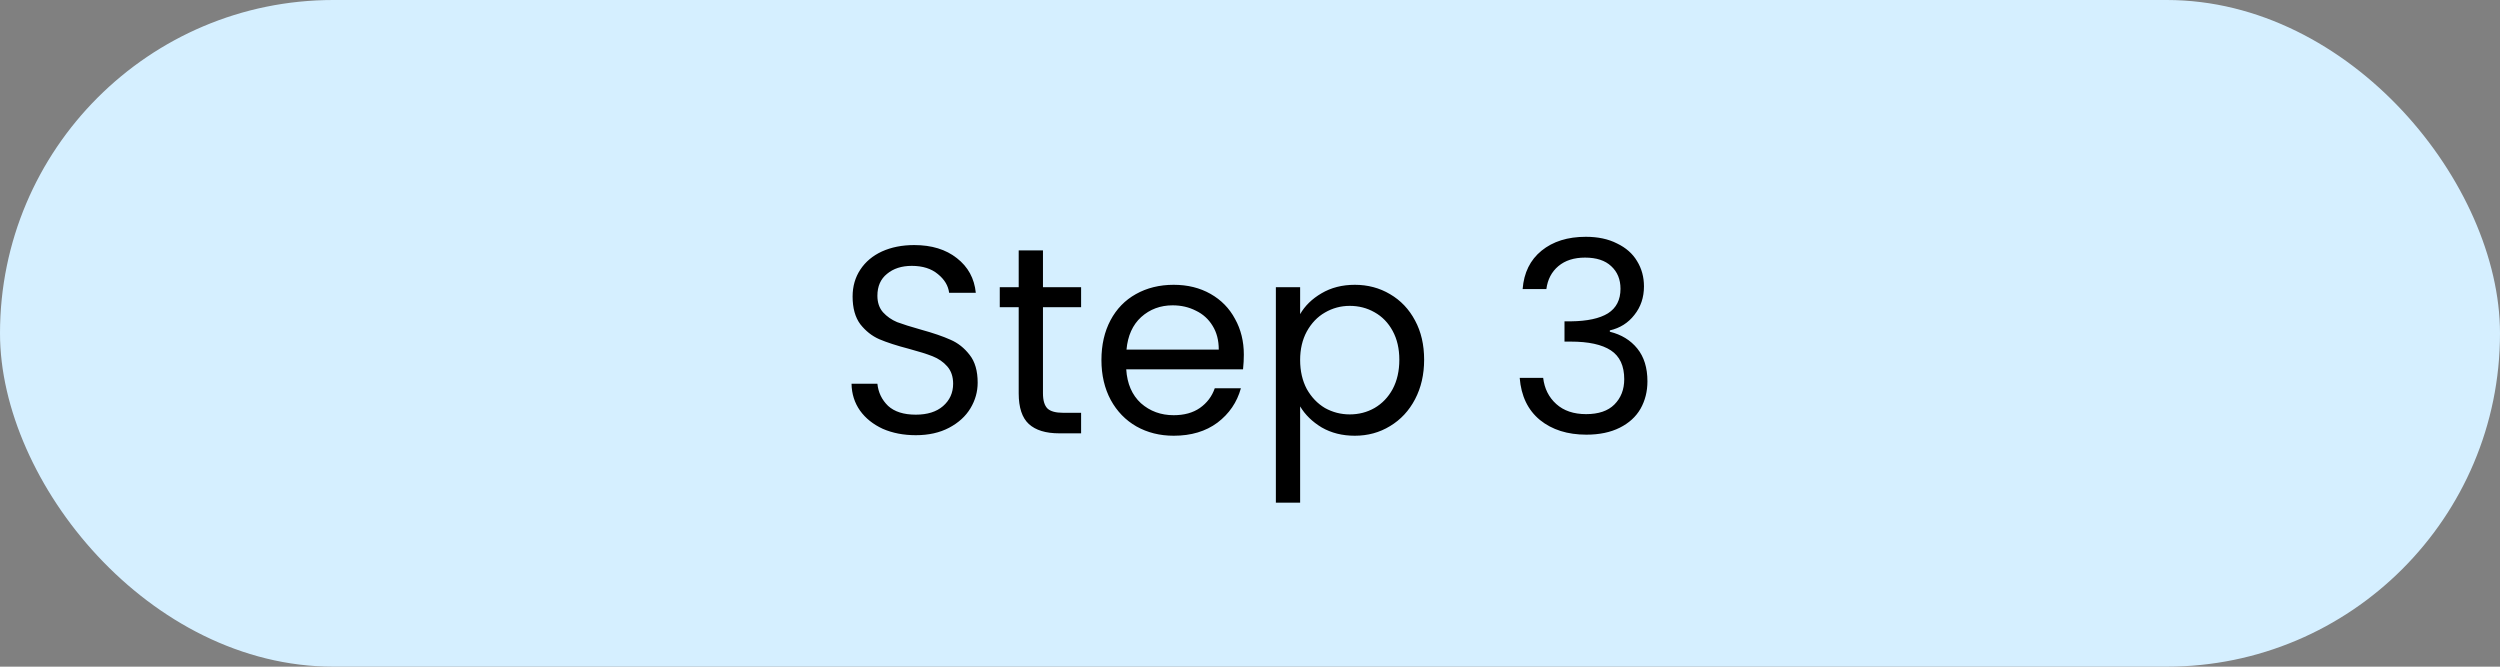 <svg width="150" height="40" viewBox="0 0 150 40" fill="none" xmlns="http://www.w3.org/2000/svg">
<rect x="0" y="0" width="150" height="40" fill="#808080" stroke="none"/>
<rect width="150" height="40" rx="20" fill="#D5EFFF"/>
<path d="M54.948 26.112C54.212 26.112 53.55 25.984 52.964 25.728C52.388 25.461 51.934 25.099 51.604 24.64C51.273 24.171 51.102 23.632 51.092 23.024H52.644C52.697 23.547 52.91 23.989 53.284 24.352C53.668 24.704 54.222 24.88 54.948 24.88C55.641 24.88 56.185 24.709 56.58 24.368C56.985 24.016 57.188 23.568 57.188 23.024C57.188 22.597 57.07 22.251 56.836 21.984C56.601 21.717 56.308 21.515 55.956 21.376C55.604 21.237 55.129 21.088 54.532 20.928C53.796 20.736 53.204 20.544 52.756 20.352C52.318 20.16 51.94 19.861 51.62 19.456C51.31 19.04 51.156 18.485 51.156 17.792C51.156 17.184 51.31 16.645 51.62 16.176C51.929 15.707 52.361 15.344 52.916 15.088C53.481 14.832 54.126 14.704 54.852 14.704C55.897 14.704 56.75 14.965 57.412 15.488C58.084 16.011 58.462 16.704 58.548 17.568H56.948C56.894 17.141 56.67 16.768 56.276 16.448C55.881 16.117 55.358 15.952 54.708 15.952C54.1 15.952 53.604 16.112 53.22 16.432C52.836 16.741 52.644 17.179 52.644 17.744C52.644 18.149 52.756 18.48 52.98 18.736C53.214 18.992 53.497 19.189 53.828 19.328C54.169 19.456 54.644 19.605 55.252 19.776C55.988 19.979 56.58 20.181 57.028 20.384C57.476 20.576 57.86 20.88 58.18 21.296C58.5 21.701 58.66 22.256 58.66 22.96C58.66 23.504 58.516 24.016 58.228 24.496C57.94 24.976 57.513 25.365 56.948 25.664C56.382 25.963 55.716 26.112 54.948 26.112ZM62.578 18.432V23.6C62.578 24.027 62.669 24.331 62.85 24.512C63.032 24.683 63.346 24.768 63.794 24.768H64.866V26H63.554C62.744 26 62.136 25.813 61.73 25.44C61.325 25.067 61.122 24.453 61.122 23.6V18.432H59.986V17.232H61.122V15.024H62.578V17.232H64.866V18.432H62.578ZM74.63 21.28C74.63 21.557 74.614 21.851 74.582 22.16H67.574C67.628 23.024 67.921 23.701 68.454 24.192C68.998 24.672 69.654 24.912 70.422 24.912C71.052 24.912 71.574 24.768 71.99 24.48C72.417 24.181 72.716 23.787 72.886 23.296H74.454C74.22 24.139 73.75 24.827 73.046 25.36C72.342 25.883 71.468 26.144 70.422 26.144C69.59 26.144 68.844 25.957 68.182 25.584C67.532 25.211 67.02 24.683 66.646 24C66.273 23.307 66.086 22.507 66.086 21.6C66.086 20.693 66.268 19.899 66.63 19.216C66.993 18.533 67.5 18.011 68.15 17.648C68.812 17.275 69.569 17.088 70.422 17.088C71.254 17.088 71.99 17.269 72.63 17.632C73.27 17.995 73.761 18.496 74.102 19.136C74.454 19.765 74.63 20.48 74.63 21.28ZM73.126 20.976C73.126 20.421 73.004 19.947 72.758 19.552C72.513 19.147 72.177 18.843 71.75 18.64C71.334 18.427 70.87 18.32 70.358 18.32C69.622 18.32 68.993 18.555 68.47 19.024C67.958 19.493 67.665 20.144 67.59 20.976H73.126ZM78.008 18.848C78.296 18.347 78.723 17.931 79.288 17.6C79.864 17.259 80.531 17.088 81.288 17.088C82.067 17.088 82.771 17.275 83.4 17.648C84.04 18.021 84.542 18.549 84.904 19.232C85.267 19.904 85.448 20.688 85.448 21.584C85.448 22.469 85.267 23.259 84.904 23.952C84.542 24.645 84.04 25.184 83.4 25.568C82.771 25.952 82.067 26.144 81.288 26.144C80.542 26.144 79.88 25.979 79.304 25.648C78.739 25.307 78.307 24.885 78.008 24.384V30.16H76.552V17.232H78.008V18.848ZM83.96 21.584C83.96 20.923 83.827 20.347 83.56 19.856C83.294 19.365 82.931 18.992 82.472 18.736C82.024 18.48 81.528 18.352 80.984 18.352C80.451 18.352 79.955 18.485 79.496 18.752C79.048 19.008 78.686 19.387 78.408 19.888C78.142 20.379 78.008 20.949 78.008 21.6C78.008 22.261 78.142 22.843 78.408 23.344C78.686 23.835 79.048 24.213 79.496 24.48C79.955 24.736 80.451 24.864 80.984 24.864C81.528 24.864 82.024 24.736 82.472 24.48C82.931 24.213 83.294 23.835 83.56 23.344C83.827 22.843 83.96 22.256 83.96 21.584ZM91.358 17.344C91.433 16.363 91.812 15.595 92.494 15.04C93.177 14.485 94.062 14.208 95.15 14.208C95.876 14.208 96.5 14.341 97.022 14.608C97.556 14.864 97.956 15.216 98.222 15.664C98.5 16.112 98.638 16.619 98.638 17.184C98.638 17.845 98.446 18.416 98.062 18.896C97.689 19.376 97.198 19.685 96.59 19.824V19.904C97.284 20.075 97.833 20.411 98.238 20.912C98.644 21.413 98.846 22.069 98.846 22.88C98.846 23.488 98.708 24.037 98.43 24.528C98.153 25.008 97.737 25.387 97.182 25.664C96.628 25.941 95.961 26.08 95.182 26.08C94.052 26.08 93.124 25.787 92.398 25.2C91.673 24.603 91.268 23.76 91.182 22.672H92.59C92.665 23.312 92.926 23.835 93.374 24.24C93.822 24.645 94.42 24.848 95.166 24.848C95.913 24.848 96.478 24.656 96.862 24.272C97.257 23.877 97.454 23.371 97.454 22.752C97.454 21.952 97.188 21.376 96.654 21.024C96.121 20.672 95.316 20.496 94.238 20.496H93.87V19.28H94.254C95.236 19.269 95.977 19.109 96.478 18.8C96.98 18.48 97.23 17.989 97.23 17.328C97.23 16.763 97.044 16.309 96.67 15.968C96.308 15.627 95.785 15.456 95.102 15.456C94.441 15.456 93.908 15.627 93.502 15.968C93.097 16.309 92.857 16.768 92.782 17.344H91.358Z" fill="black"/>
</svg>
